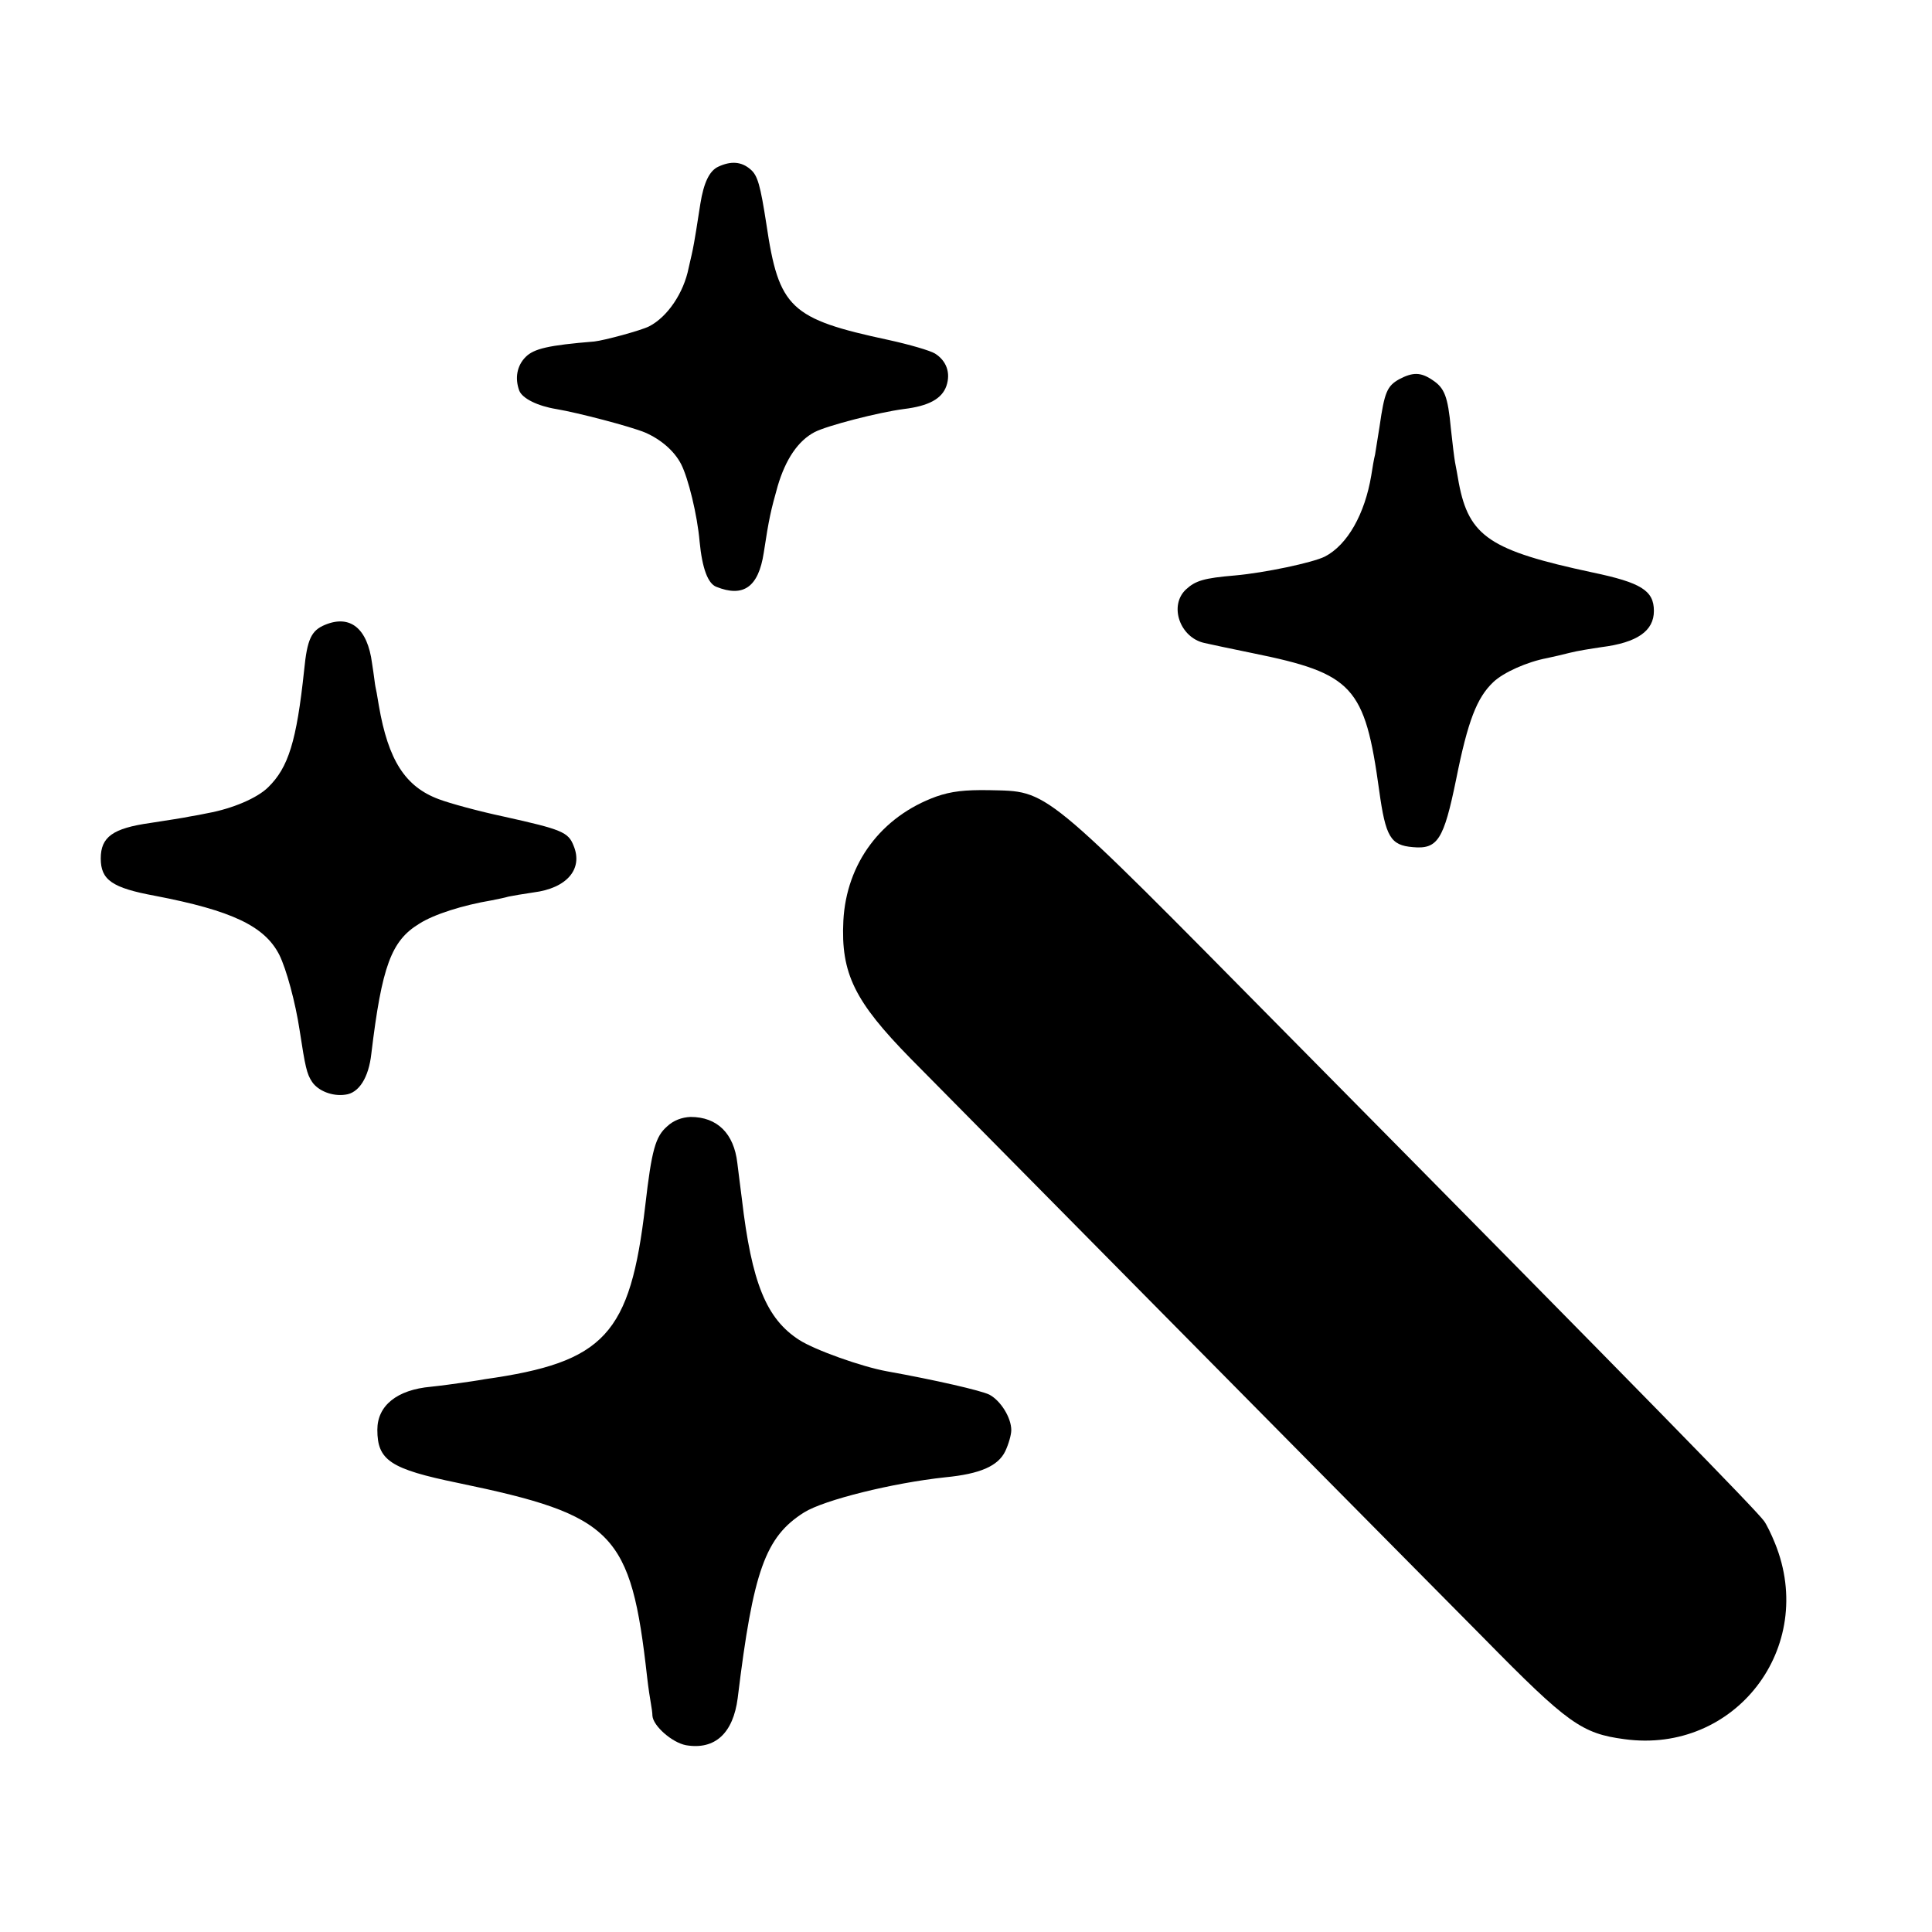 <?xml version="1.0" standalone="no"?>
<!DOCTYPE svg PUBLIC "-//W3C//DTD SVG 20010904//EN"
 "http://www.w3.org/TR/2001/REC-SVG-20010904/DTD/svg10.dtd">
<svg version="1.0" xmlns="http://www.w3.org/2000/svg"
 width="512pt" height="512pt" viewBox="0 0 512 512"
 preserveAspectRatio="xMidYMid meet">
<g transform="translate(0,512) scale(0.1,-0.1)"
fill="#000000" stroke="none">
<path d="M1903 4678 c-23 -11 -38 -42 -47 -98 -3 -19 -8 -51 -11 -70 -3 -19
-8 -48 -12 -65 -4 -16 -7 -32 -8 -35 -13 -66 -56 -130 -105 -155 -22 -11 -118
-37 -145 -40 -122 -10 -160 -19 -182 -41 -23 -23 -29 -56 -17 -89 8 -21 49
-41 98 -49 59 -10 196 -46 235 -62 42 -18 78 -49 96 -84 19 -37 43 -135 49
-205 7 -72 22 -111 44 -120 72 -29 112 -1 126 90 14 92 19 113 37 177 21 71
54 120 98 143 33 17 168 52 236 61 66 8 101 27 113 61 12 35 0 67 -30 86 -13
8 -68 24 -123 36 -261 56 -291 84 -324 307 -16 103 -23 129 -42 145 -24 21
-52 23 -86 7z"/>
<path d="M3708 4115 c-32 -18 -39 -34 -52 -125 -5 -30 -10 -64 -12 -75 -3 -11
-7 -36 -10 -55 -17 -102 -63 -184 -123 -215 -32 -16 -159 -43 -238 -50 -83 -7
-105 -14 -130 -37 -46 -43 -16 -128 49 -142 12 -3 70 -15 128 -27 266 -54 297
-88 335 -364 17 -123 30 -145 89 -150 66 -6 82 19 115 180 31 155 55 216 98
257 27 26 90 54 143 64 14 3 41 9 60 14 19 5 57 11 84 15 95 12 139 43 139 96
0 54 -34 75 -163 102 -271 58 -327 95 -354 237 -3 19 -8 44 -10 55 -2 11 -7
51 -11 89 -8 86 -17 108 -49 129 -31 21 -52 21 -88 2z"/>
<path d="M861 3464 c-36 -15 -47 -38 -55 -120 -20 -189 -42 -258 -95 -310 -29
-29 -95 -57 -161 -69 -14 -3 -35 -7 -48 -9 -13 -3 -59 -10 -104 -17 -99 -14
-131 -37 -131 -94 0 -57 30 -78 144 -99 203 -39 290 -80 329 -156 19 -38 43
-127 54 -200 15 -98 19 -116 33 -137 16 -24 54 -39 88 -34 36 4 62 45 69 108
28 233 53 300 127 345 39 25 115 49 192 62 15 3 35 7 45 10 9 2 39 7 66 11 88
11 132 62 106 124 -14 36 -32 43 -185 77 -66 14 -143 35 -172 46 -89 33 -134
103 -159 248 -4 25 -8 47 -9 50 -1 3 -4 31 -9 62 -12 93 -58 130 -125 102z"/>
<path d="M2481 3009 c-146 -53 -238 -177 -246 -329 -7 -140 30 -214 178 -365
95 -96 1042 -1055 1519 -1536 223 -227 260 -253 373 -268 293 -40 511 243 399
519 -10 25 -23 51 -29 59 -23 31 -288 303 -1264 1290 -657 665 -630 643 -790
647 -64 1 -100 -3 -140 -17z"/>
<path d="M1768 2135 c-31 -27 -41 -62 -58 -210 -40 -342 -107 -415 -425 -460
-22 -4 -51 -8 -65 -10 -14 -2 -49 -7 -78 -10 -90 -8 -142 -50 -142 -114 0 -81
34 -104 214 -141 414 -86 458 -131 501 -515 3 -27 8 -59 10 -70 2 -11 4 -25 4
-32 2 -27 52 -71 89 -78 77 -13 125 32 137 125 41 337 73 427 176 492 53 33
234 78 374 93 93 9 140 30 159 69 9 19 16 44 16 56 0 33 -28 78 -58 94 -22 11
-144 39 -272 62 -66 12 -190 56 -232 83 -87 56 -126 151 -152 374 -3 26 -9 68
-12 95 -9 78 -53 122 -124 122 -23 -1 -45 -9 -62 -25z"/>
</g>
</svg>
